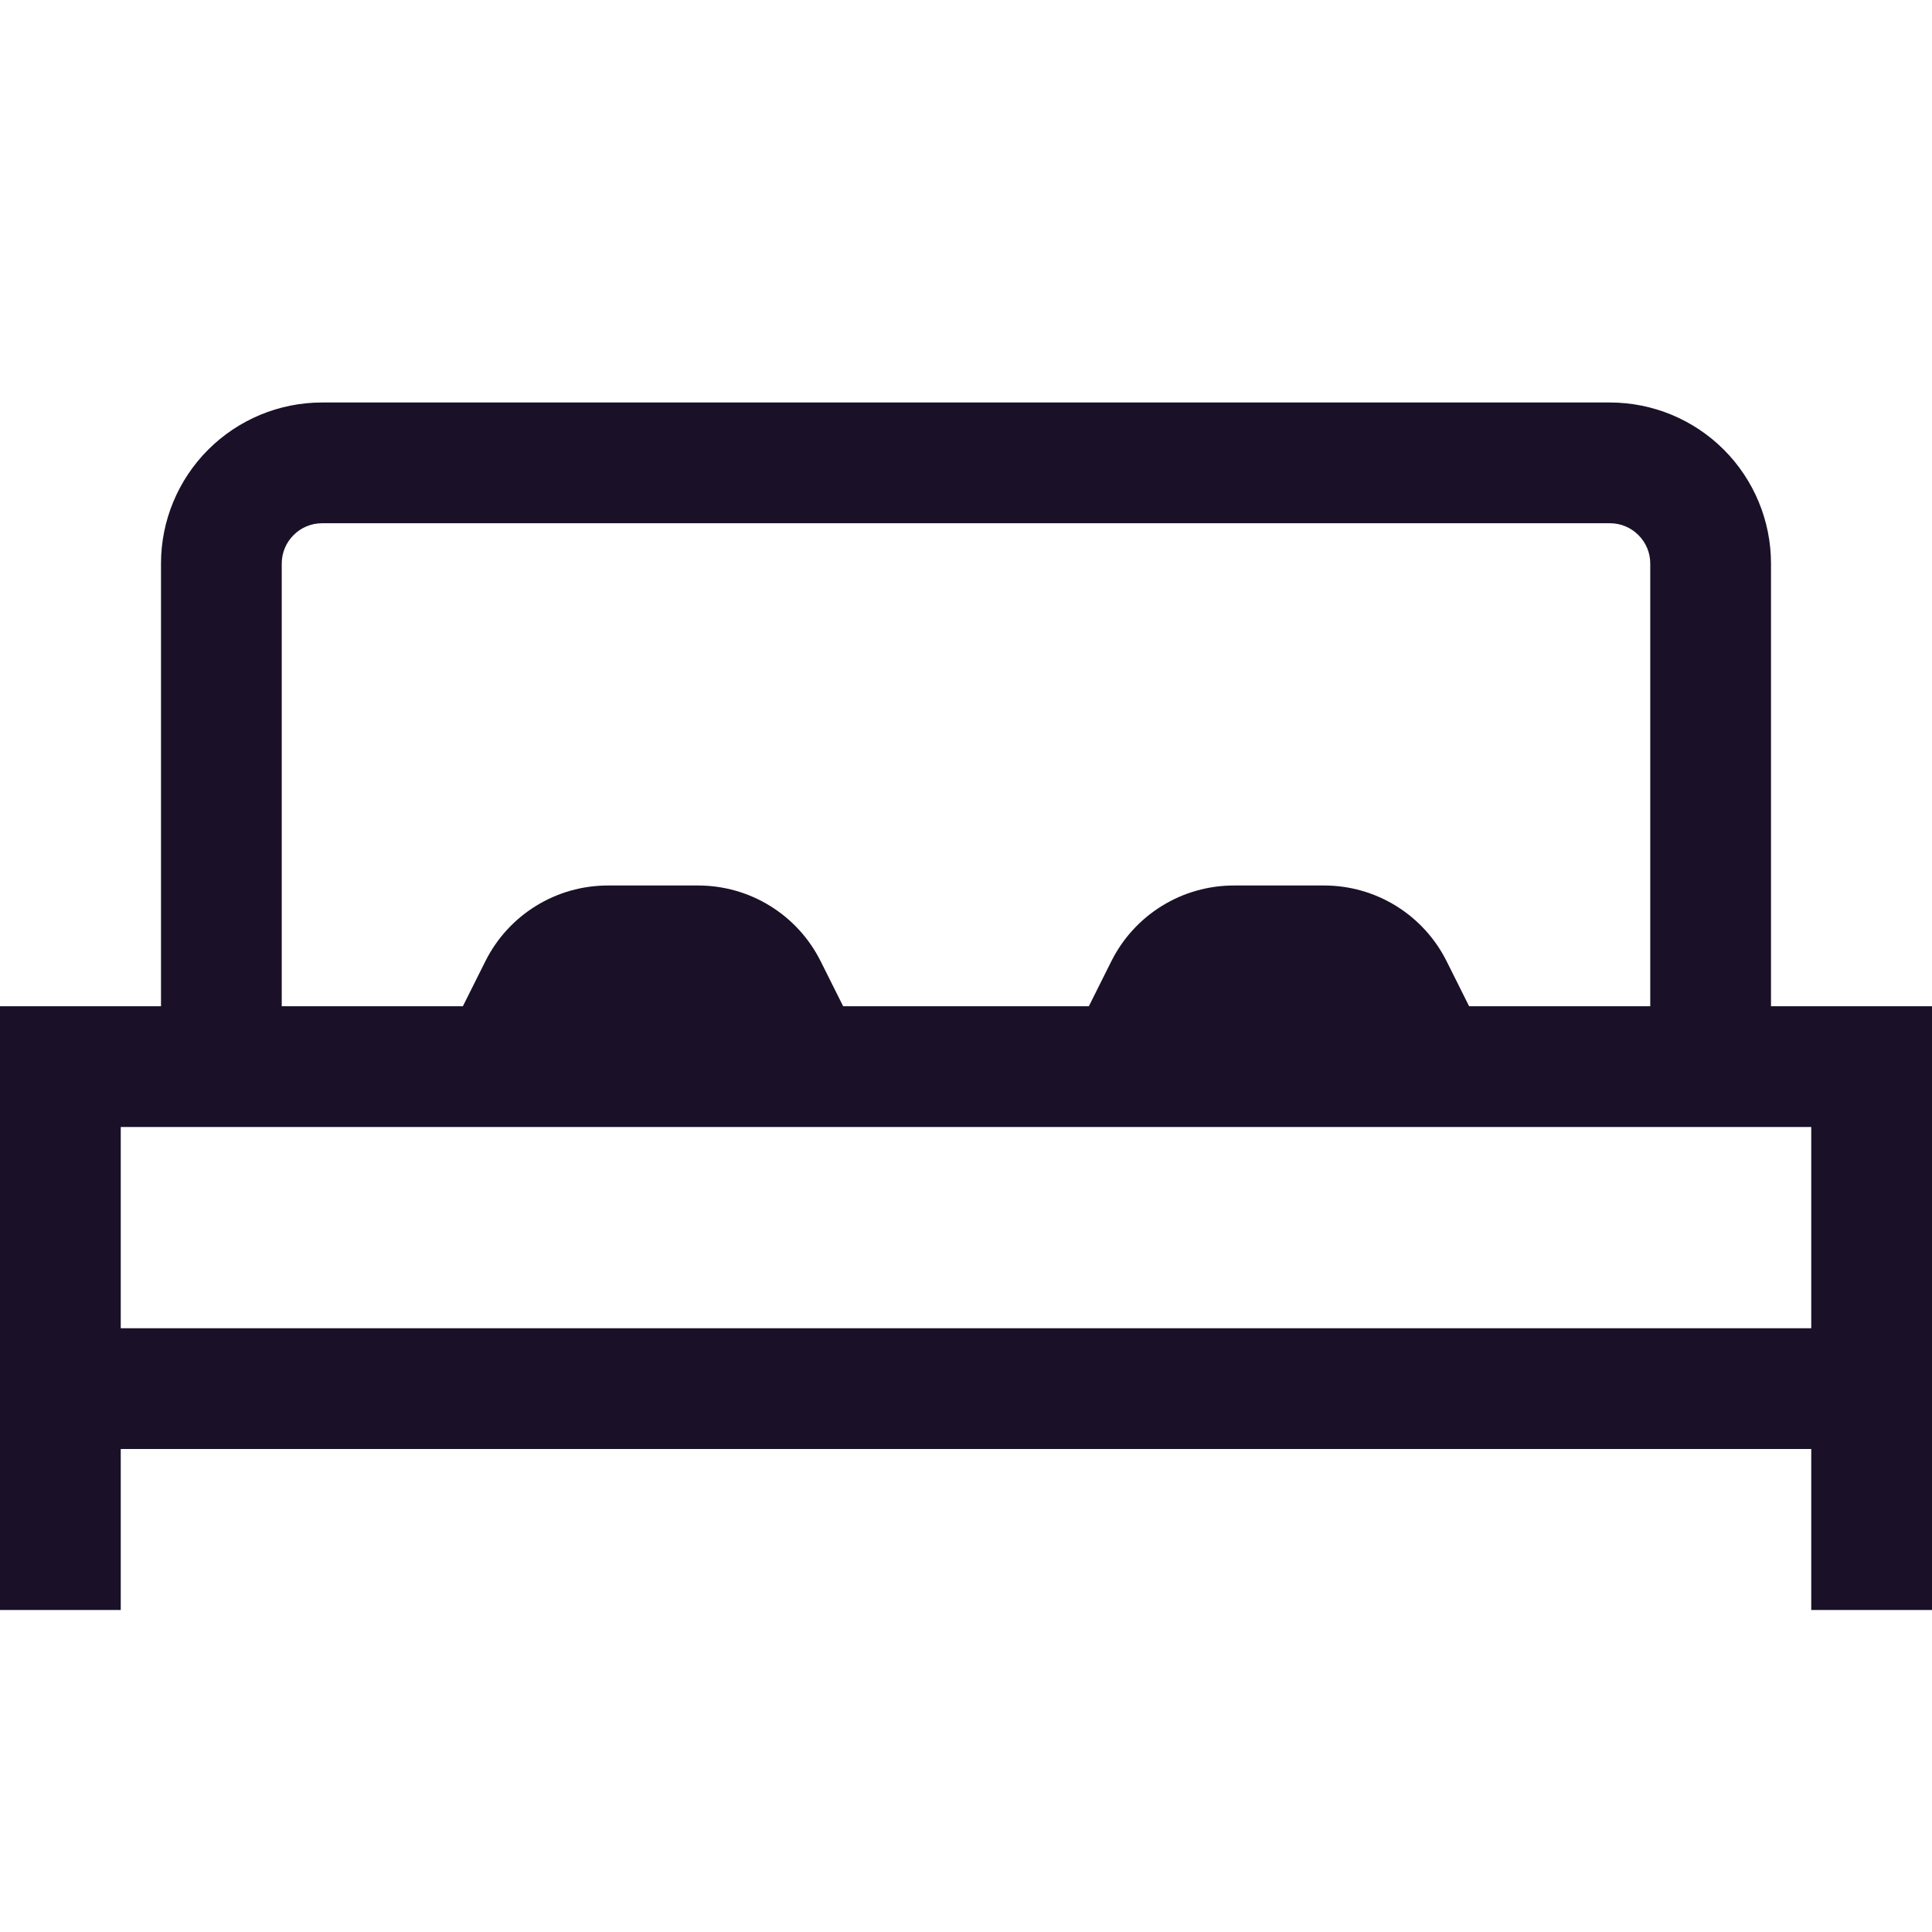 <?xml version="1.0" encoding="UTF-8"?> <svg xmlns="http://www.w3.org/2000/svg" width="24" height="24" viewBox="0 0 24 24" fill="none"><path d="M22 12.5V7C22 6.47 21.789 5.961 21.414 5.586C21.039 5.211 20.53 5 20 5H4C3.47 5 2.961 5.211 2.586 5.586C2.211 5.961 2 6.47 2 7V12.5H0V20H1.5V18H22.5V20H24V12.5H22ZM3.5 7C3.5 6.867 3.553 6.74 3.647 6.647C3.74 6.553 3.867 6.5 4 6.5H20C20.133 6.5 20.26 6.553 20.353 6.647C20.447 6.74 20.5 6.867 20.5 7V12.5H18.25L17.97 11.94C17.829 11.658 17.612 11.42 17.343 11.254C17.075 11.088 16.766 11 16.45 11H15.327C15.011 11 14.701 11.088 14.433 11.254C14.164 11.42 13.947 11.658 13.806 11.94L13.526 12.5H10.474L10.194 11.94C10.053 11.658 9.836 11.42 9.567 11.254C9.299 11.088 8.989 11 8.673 11H7.551C7.235 11 6.925 11.088 6.657 11.254C6.388 11.42 6.171 11.658 6.03 11.94L5.75 12.5H3.5V7ZM1.5 16.5V14H22.5V16.5H1.5Z" fill="#1A1128"></path></svg> 